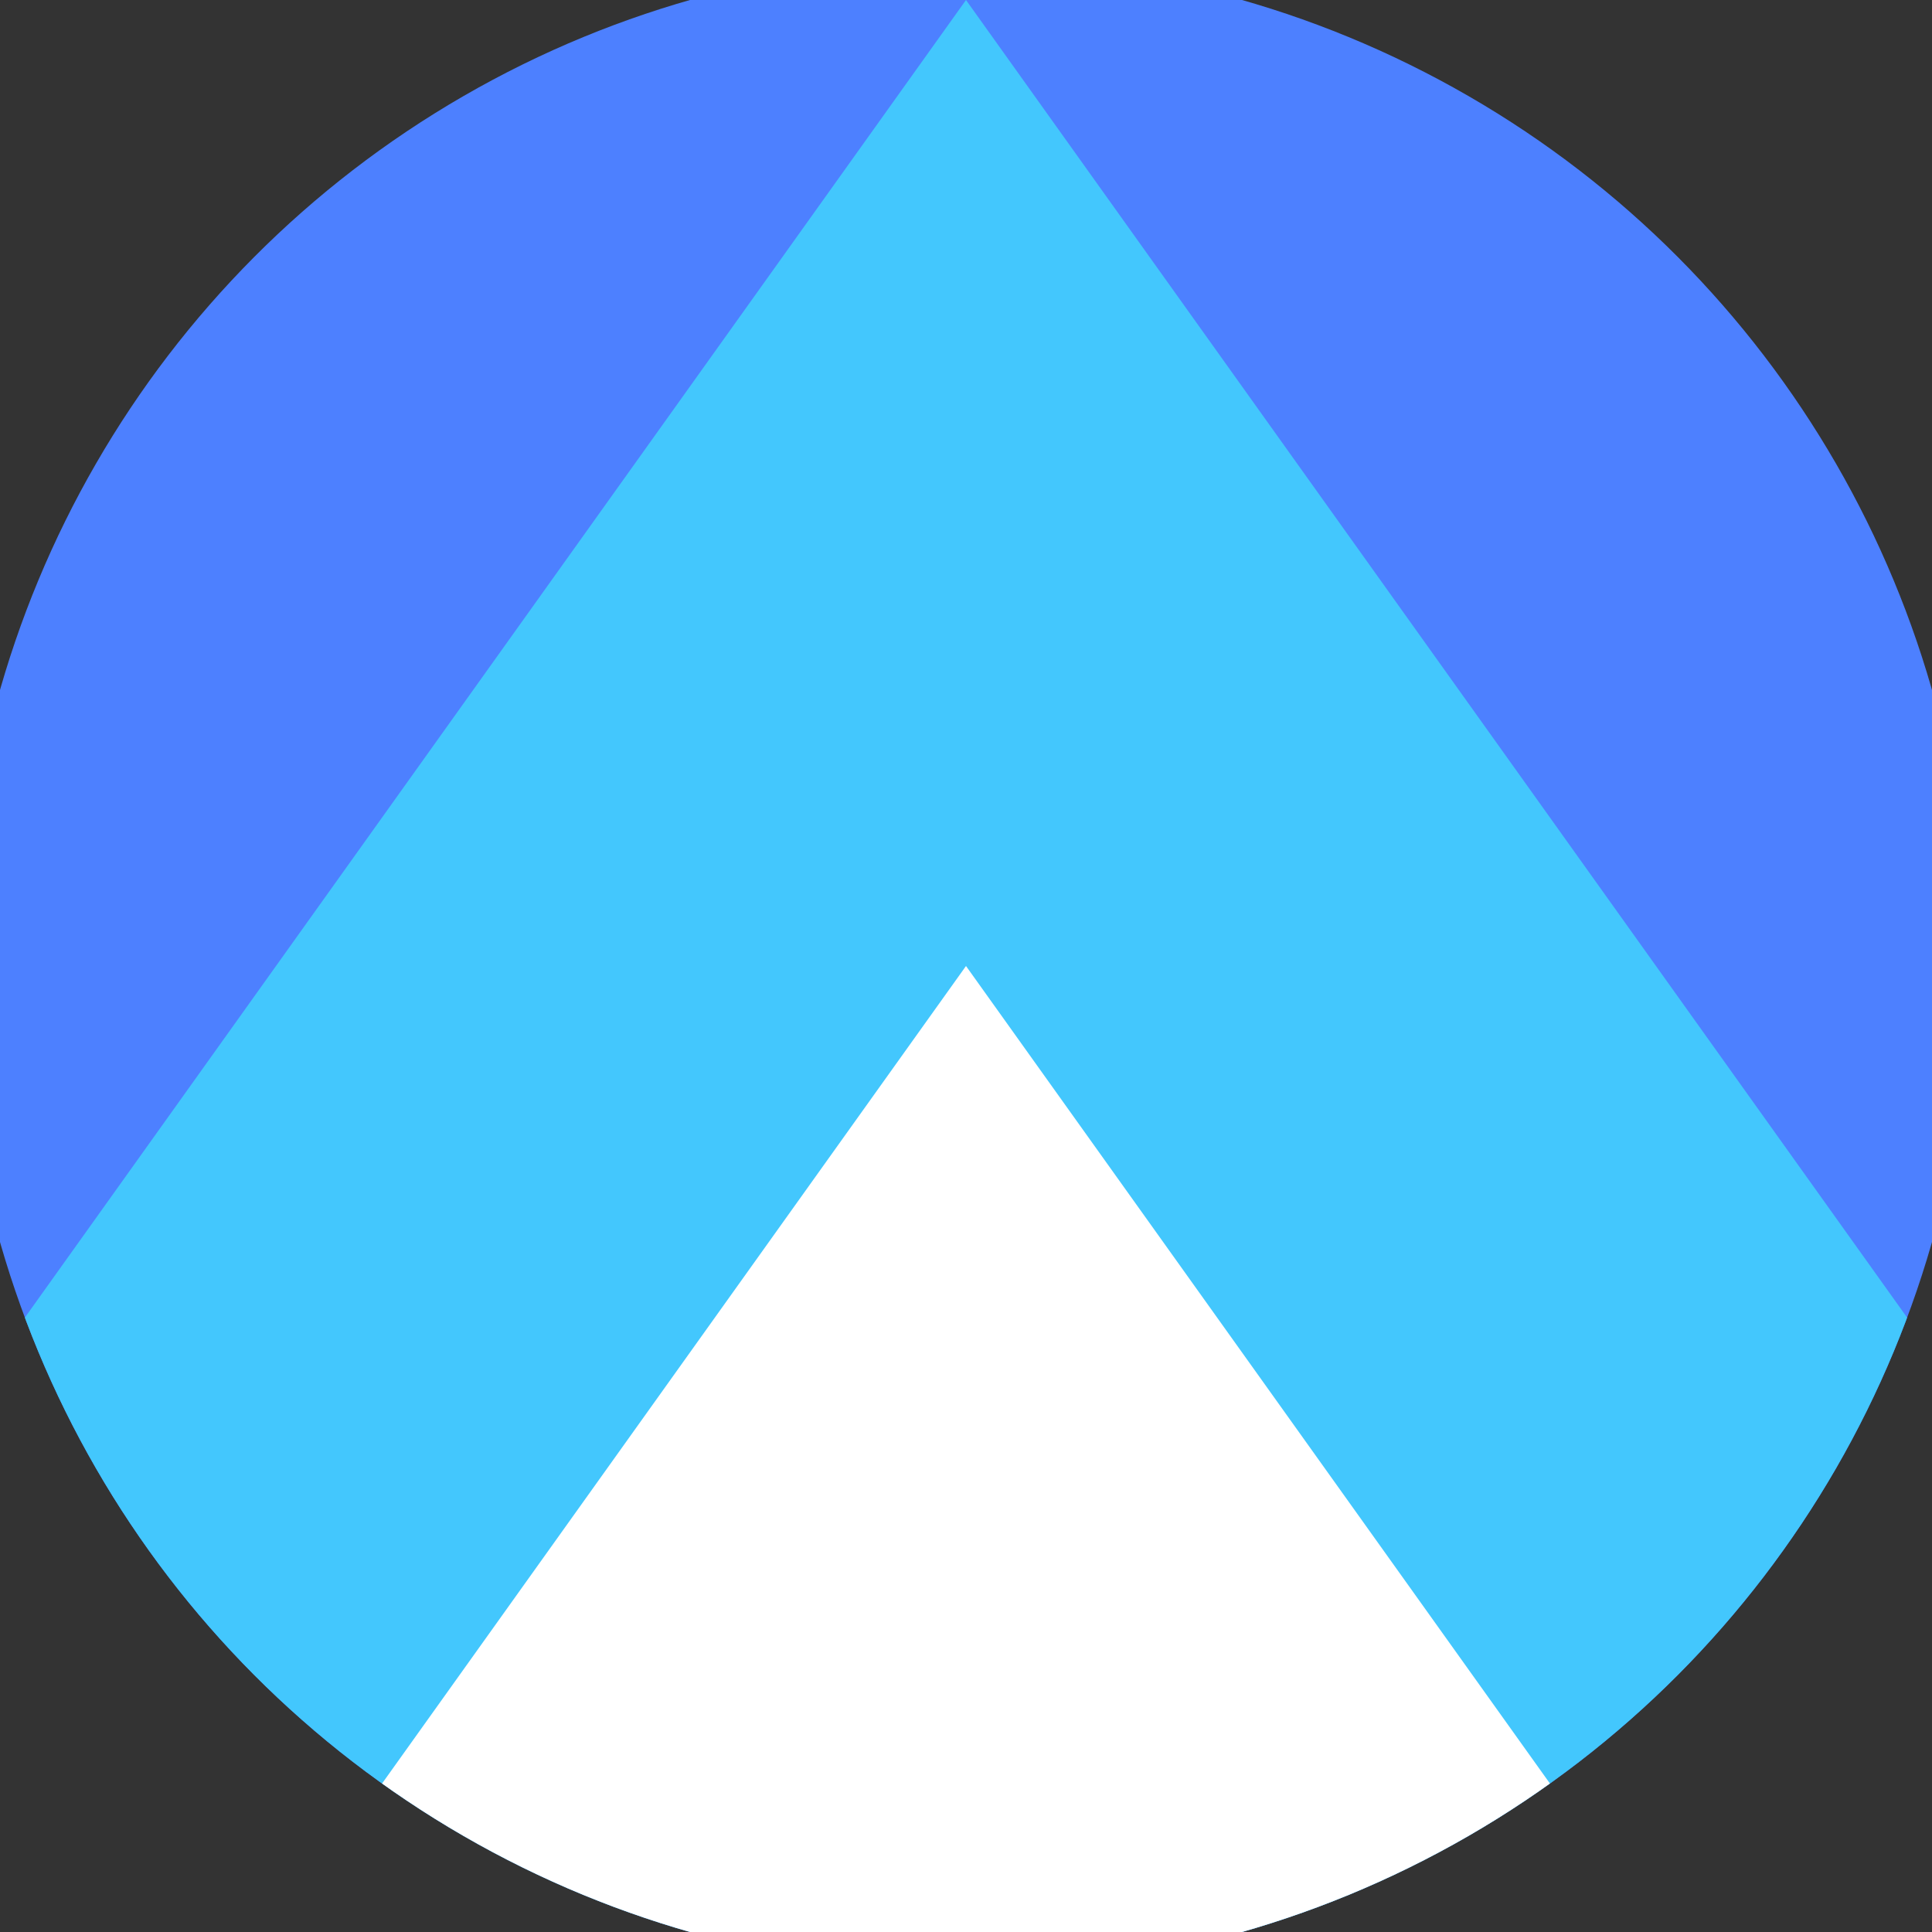 <svg xmlns="http://www.w3.org/2000/svg" width="128" height="128" viewBox="0 0 100 100" shape-rendering="geometricPrecision">
                            <rect x="0" y="0" width="100" height="100" fill="#333333" stroke="none"/>
                            <defs>
                                <clipPath id="clip">
                                    <circle cx="50" cy="50" r="52" />
                                    <!--<rect x="0" y="0" width="100" height="100"/>-->
                                </clipPath>
                            </defs>
                            <g transform="rotate(0 50 50)">
                            <rect x="0" y="0" width="100" height="100" fill="#4d80ff" clip-path="url(#clip)"/><path d="M 50 0 L 100 70 V 101 H 0 V 70 Z" fill="#43c7fd" clip-path="url(#clip)"/><path d="M 50 50 L 100 120 V 101 H 0 V 120 Z" fill="#ffffff" clip-path="url(#clip)"/></g></svg>